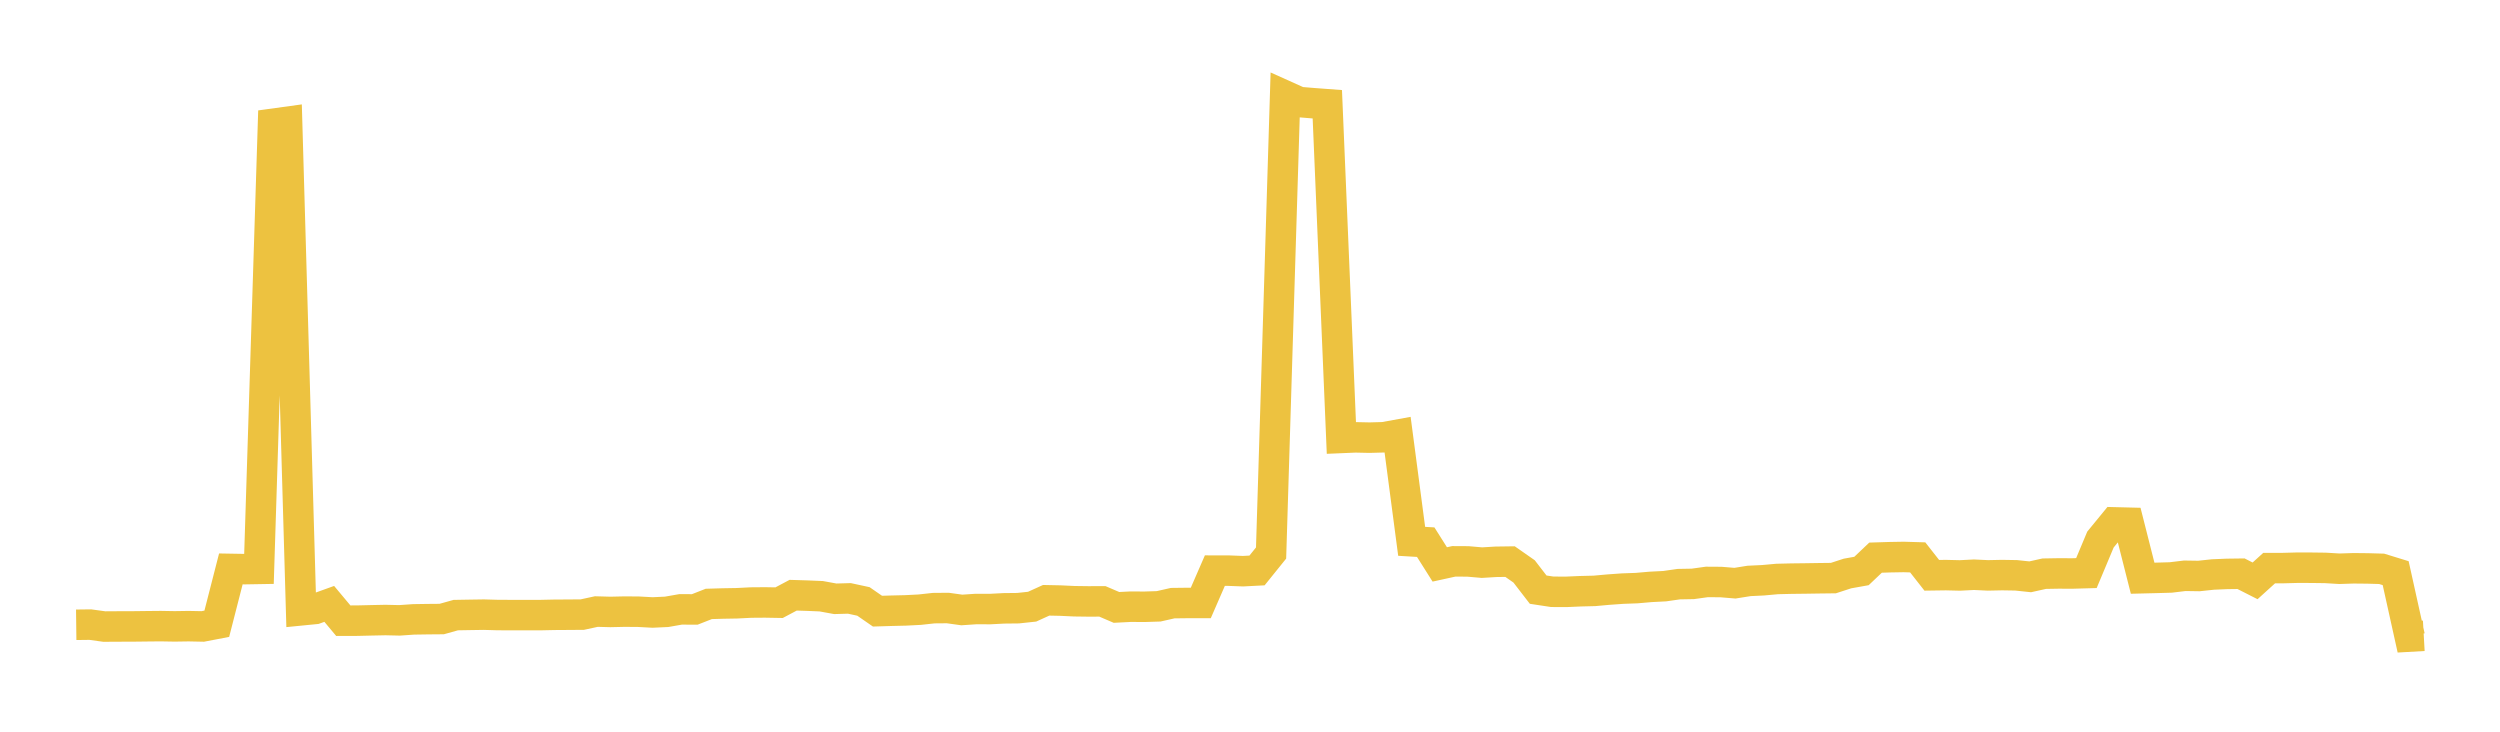 <svg width="164" height="48" xmlns="http://www.w3.org/2000/svg" xmlns:xlink="http://www.w3.org/1999/xlink"><path fill="none" stroke="rgb(237,194,64)" stroke-width="2" d="M5,40.986L5.922,40.975L6.844,41.102L7.766,41.096L8.689,41.094L9.611,41.083L10.533,41.074L11.455,41.09L12.377,41.076L13.299,41.095L14.222,40.918L15.144,37.32L16.066,37.336L16.988,37.32L17.91,8.118L18.832,7.991L19.754,40.038L20.677,39.947L21.599,39.615L22.521,40.718L23.443,40.715L24.365,40.693L25.287,40.674L26.21,40.695L27.132,40.631L28.054,40.617L28.976,40.609L29.898,40.351L30.82,40.335L31.743,40.321L32.665,40.347L33.587,40.35L34.509,40.351L35.431,40.351L36.353,40.331L37.275,40.325L38.198,40.318L39.12,40.118L40.042,40.143L40.964,40.122L41.886,40.129L42.808,40.179L43.731,40.136L44.653,39.974L45.575,39.979L46.497,39.617L47.419,39.59L48.341,39.574L49.263,39.527L50.186,39.52L51.108,39.536L52.03,39.046L52.952,39.074L53.874,39.113L54.796,39.281L55.719,39.255L56.641,39.454L57.563,40.092L58.485,40.064L59.407,40.042L60.329,39.995L61.251,39.894L62.174,39.886L63.096,40.014L64.018,39.952L64.94,39.955L65.862,39.907L66.784,39.897L67.707,39.798L68.629,39.379L69.551,39.398L70.473,39.441L71.395,39.453L72.317,39.45L73.24,39.846L74.162,39.799L75.084,39.804L76.006,39.775L76.928,39.566L77.85,39.555L78.772,39.554L79.695,37.433L80.617,37.435L81.539,37.47L82.461,37.422L83.383,36.278L84.305,6.279L85.228,6.694L86.15,6.77L87.072,6.839L87.994,28.729L88.916,28.69L89.838,28.71L90.76,28.685L91.683,28.517L92.605,35.511L93.527,35.566L94.449,37.026L95.371,36.824L96.293,36.829L97.216,36.909L98.138,36.854L99.06,36.841L99.982,37.485L100.904,38.681L101.826,38.821L102.749,38.825L103.671,38.785L104.593,38.762L105.515,38.679L106.437,38.613L107.359,38.58L108.281,38.5L109.204,38.453L110.126,38.32L111.048,38.303L111.97,38.175L112.892,38.181L113.814,38.257L114.737,38.109L115.659,38.065L116.581,37.981L117.503,37.959L118.425,37.948L119.347,37.934L120.269,37.923L121.192,37.622L122.114,37.457L123.036,36.582L123.958,36.553L124.88,36.537L125.802,36.564L126.725,37.74L127.647,37.727L128.569,37.749L129.491,37.702L130.413,37.745L131.335,37.726L132.257,37.741L133.18,37.839L134.102,37.634L135.024,37.618L135.946,37.621L136.868,37.595L137.79,35.395L138.713,34.268L139.635,34.291L140.557,37.931L141.479,37.908L142.401,37.882L143.323,37.771L144.246,37.785L145.168,37.687L146.09,37.648L147.012,37.636L147.934,38.104L148.856,37.268L149.778,37.266L150.701,37.241L151.623,37.243L152.545,37.255L153.467,37.31L154.389,37.28L155.311,37.289L156.234,37.315L157.156,37.599L158.078,41.76L159,41.708"></path></svg>